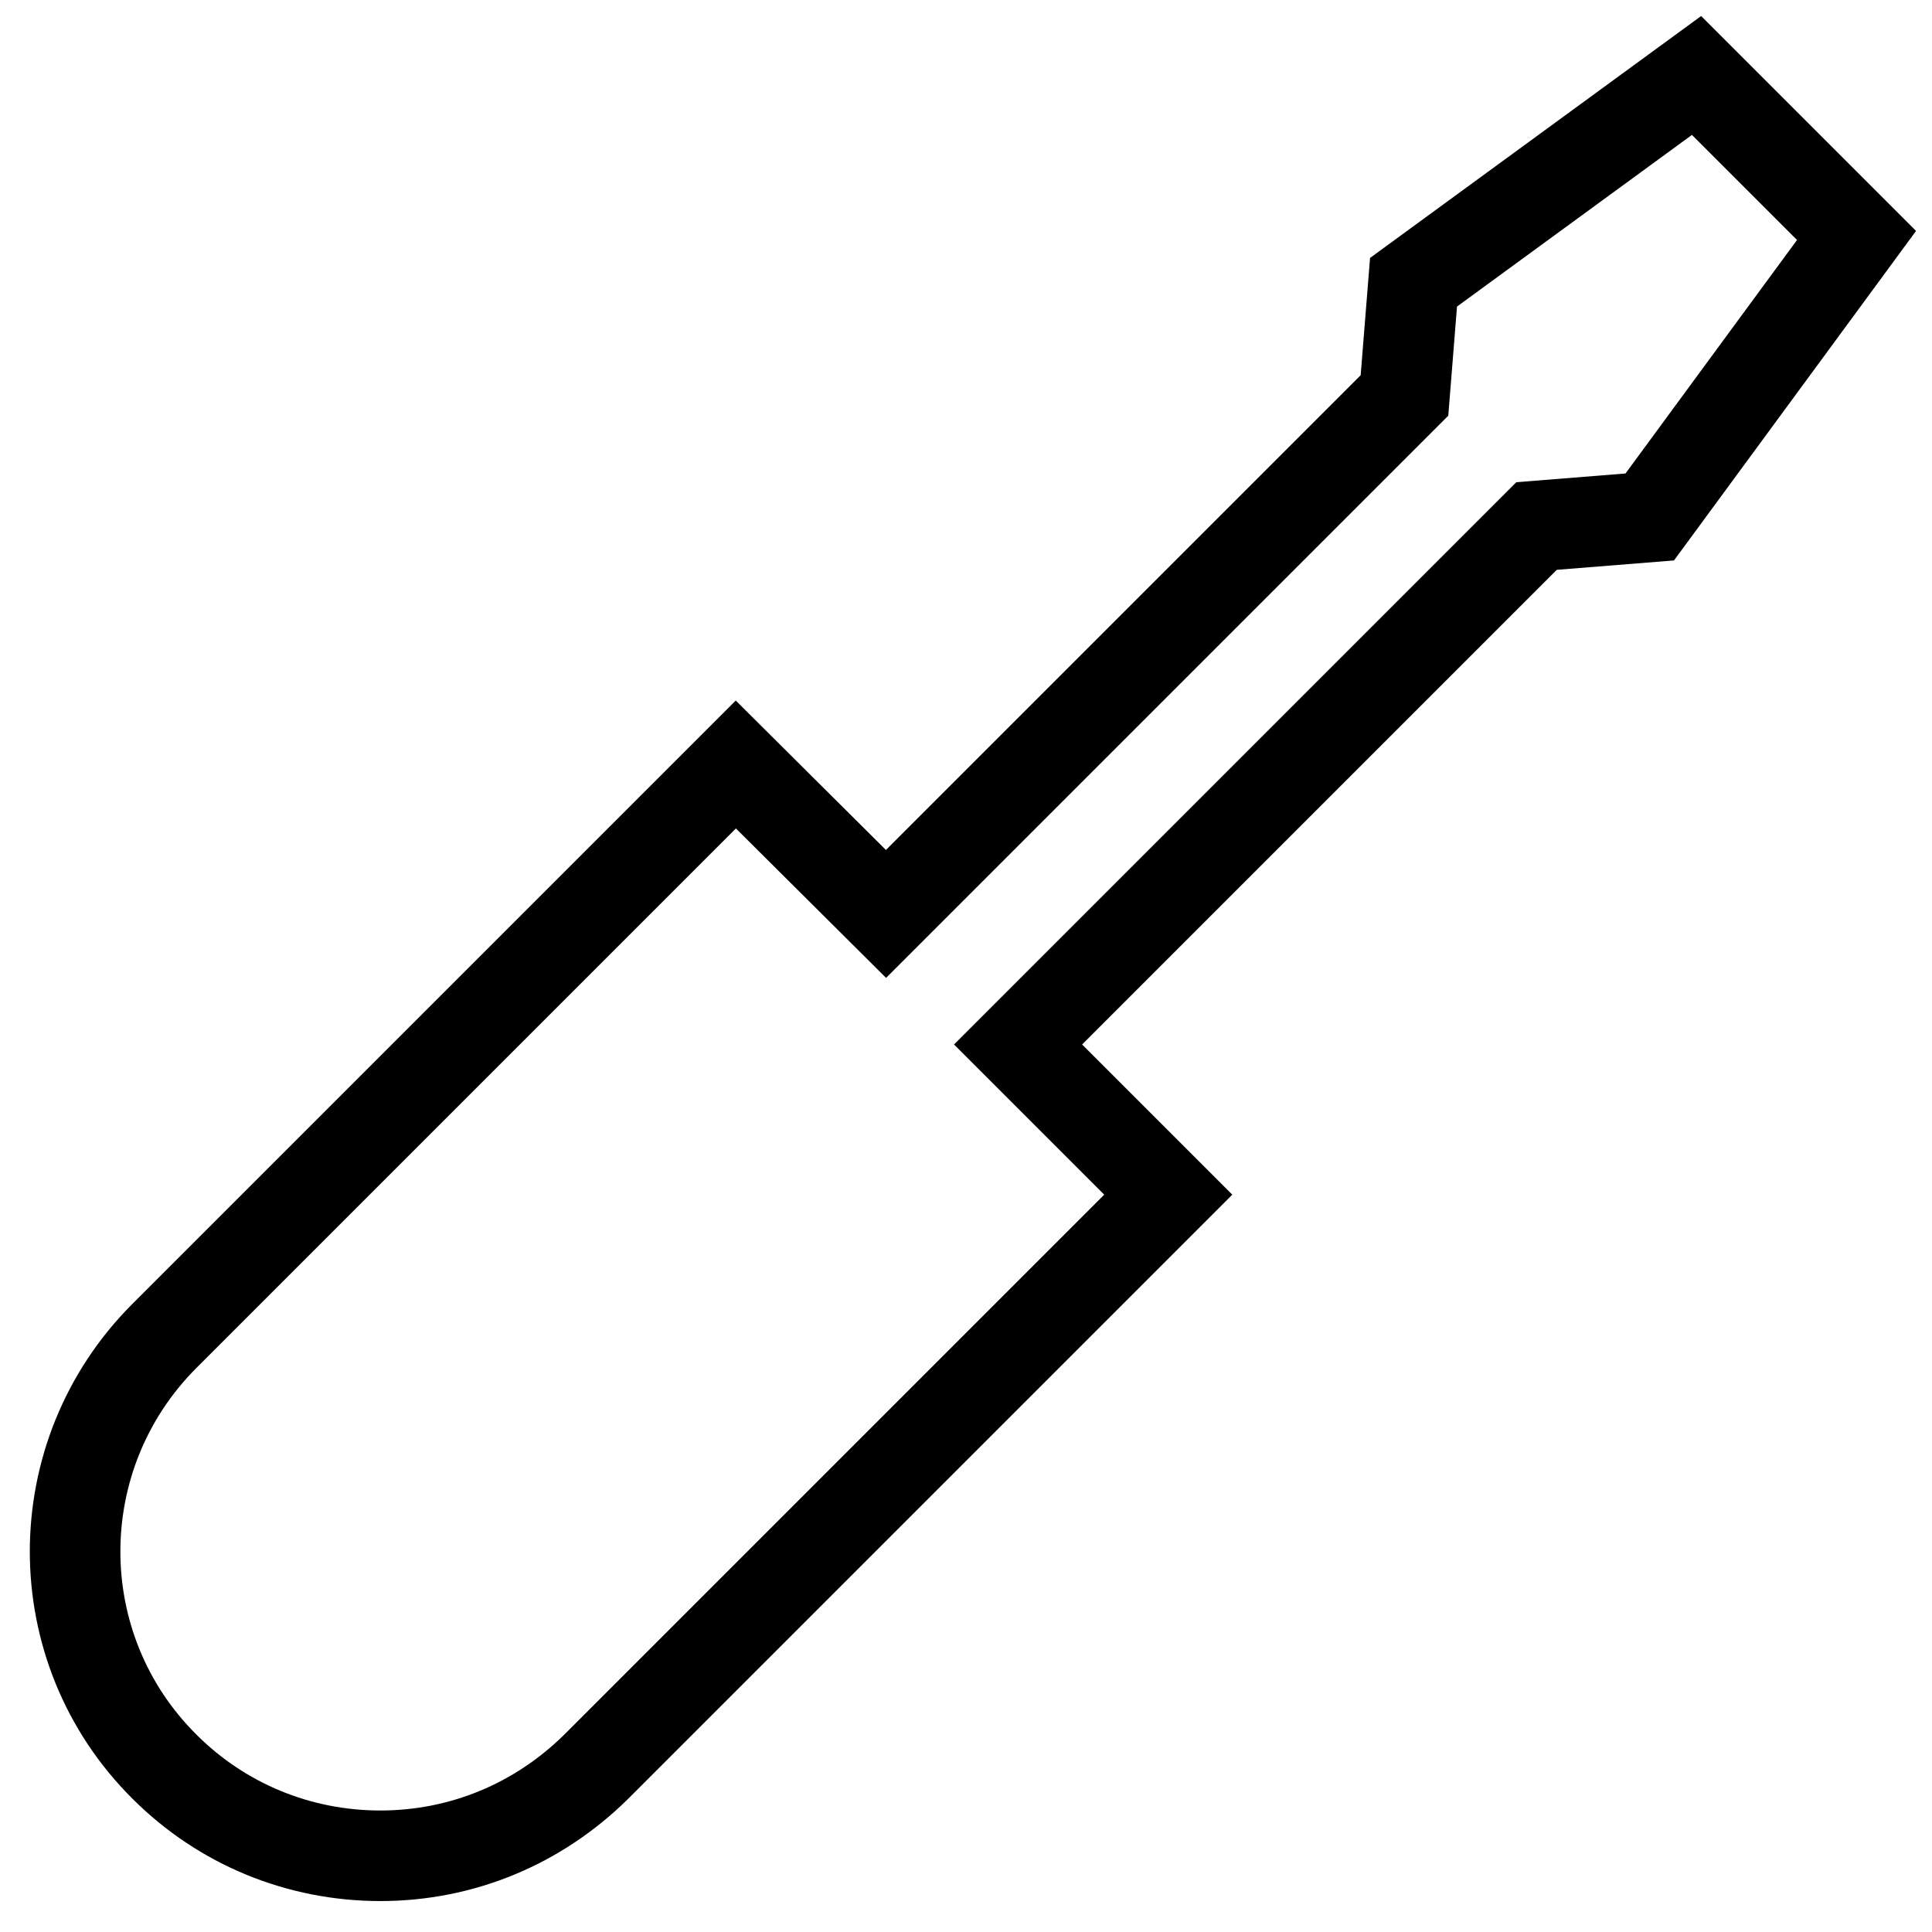 <?xml version="1.0" encoding="utf-8"?>
<!-- Svg Vector Icons : http://www.onlinewebfonts.com/icon -->
<!DOCTYPE svg PUBLIC "-//W3C//DTD SVG 1.1//EN" "http://www.w3.org/Graphics/SVG/1.1/DTD/svg11.dtd">
<svg version="1.1" xmlns="http://www.w3.org/2000/svg" xmlns:xlink="http://www.w3.org/1999/xlink" x="0px" y="0px" viewBox="0 0 256 256" enable-background="new 0 0 256 256" xml:space="preserve">
<g><g><path stroke-width="12" fill-opacity="0" stroke="#000000"  d="M224.8,10l-37.5,27.4l-1.2,15l-68.7,68.7l-19.9-19.8L21.8,177c-15.8,15.8-15.8,41.4,0,57.1c7.6,7.6,17.8,11.8,28.6,11.8s20.9-4.2,28.6-11.8l75.3-75.3l0.5-0.5l-19.9-19.9l68.7-68.7l15-1.2L246,31.2L224.8,10z"/><g></g><g></g><g></g><g></g><g></g><g></g><g></g><g></g><g></g><g></g><g></g><g></g><g></g><g></g><g></g></g></g>
</svg>